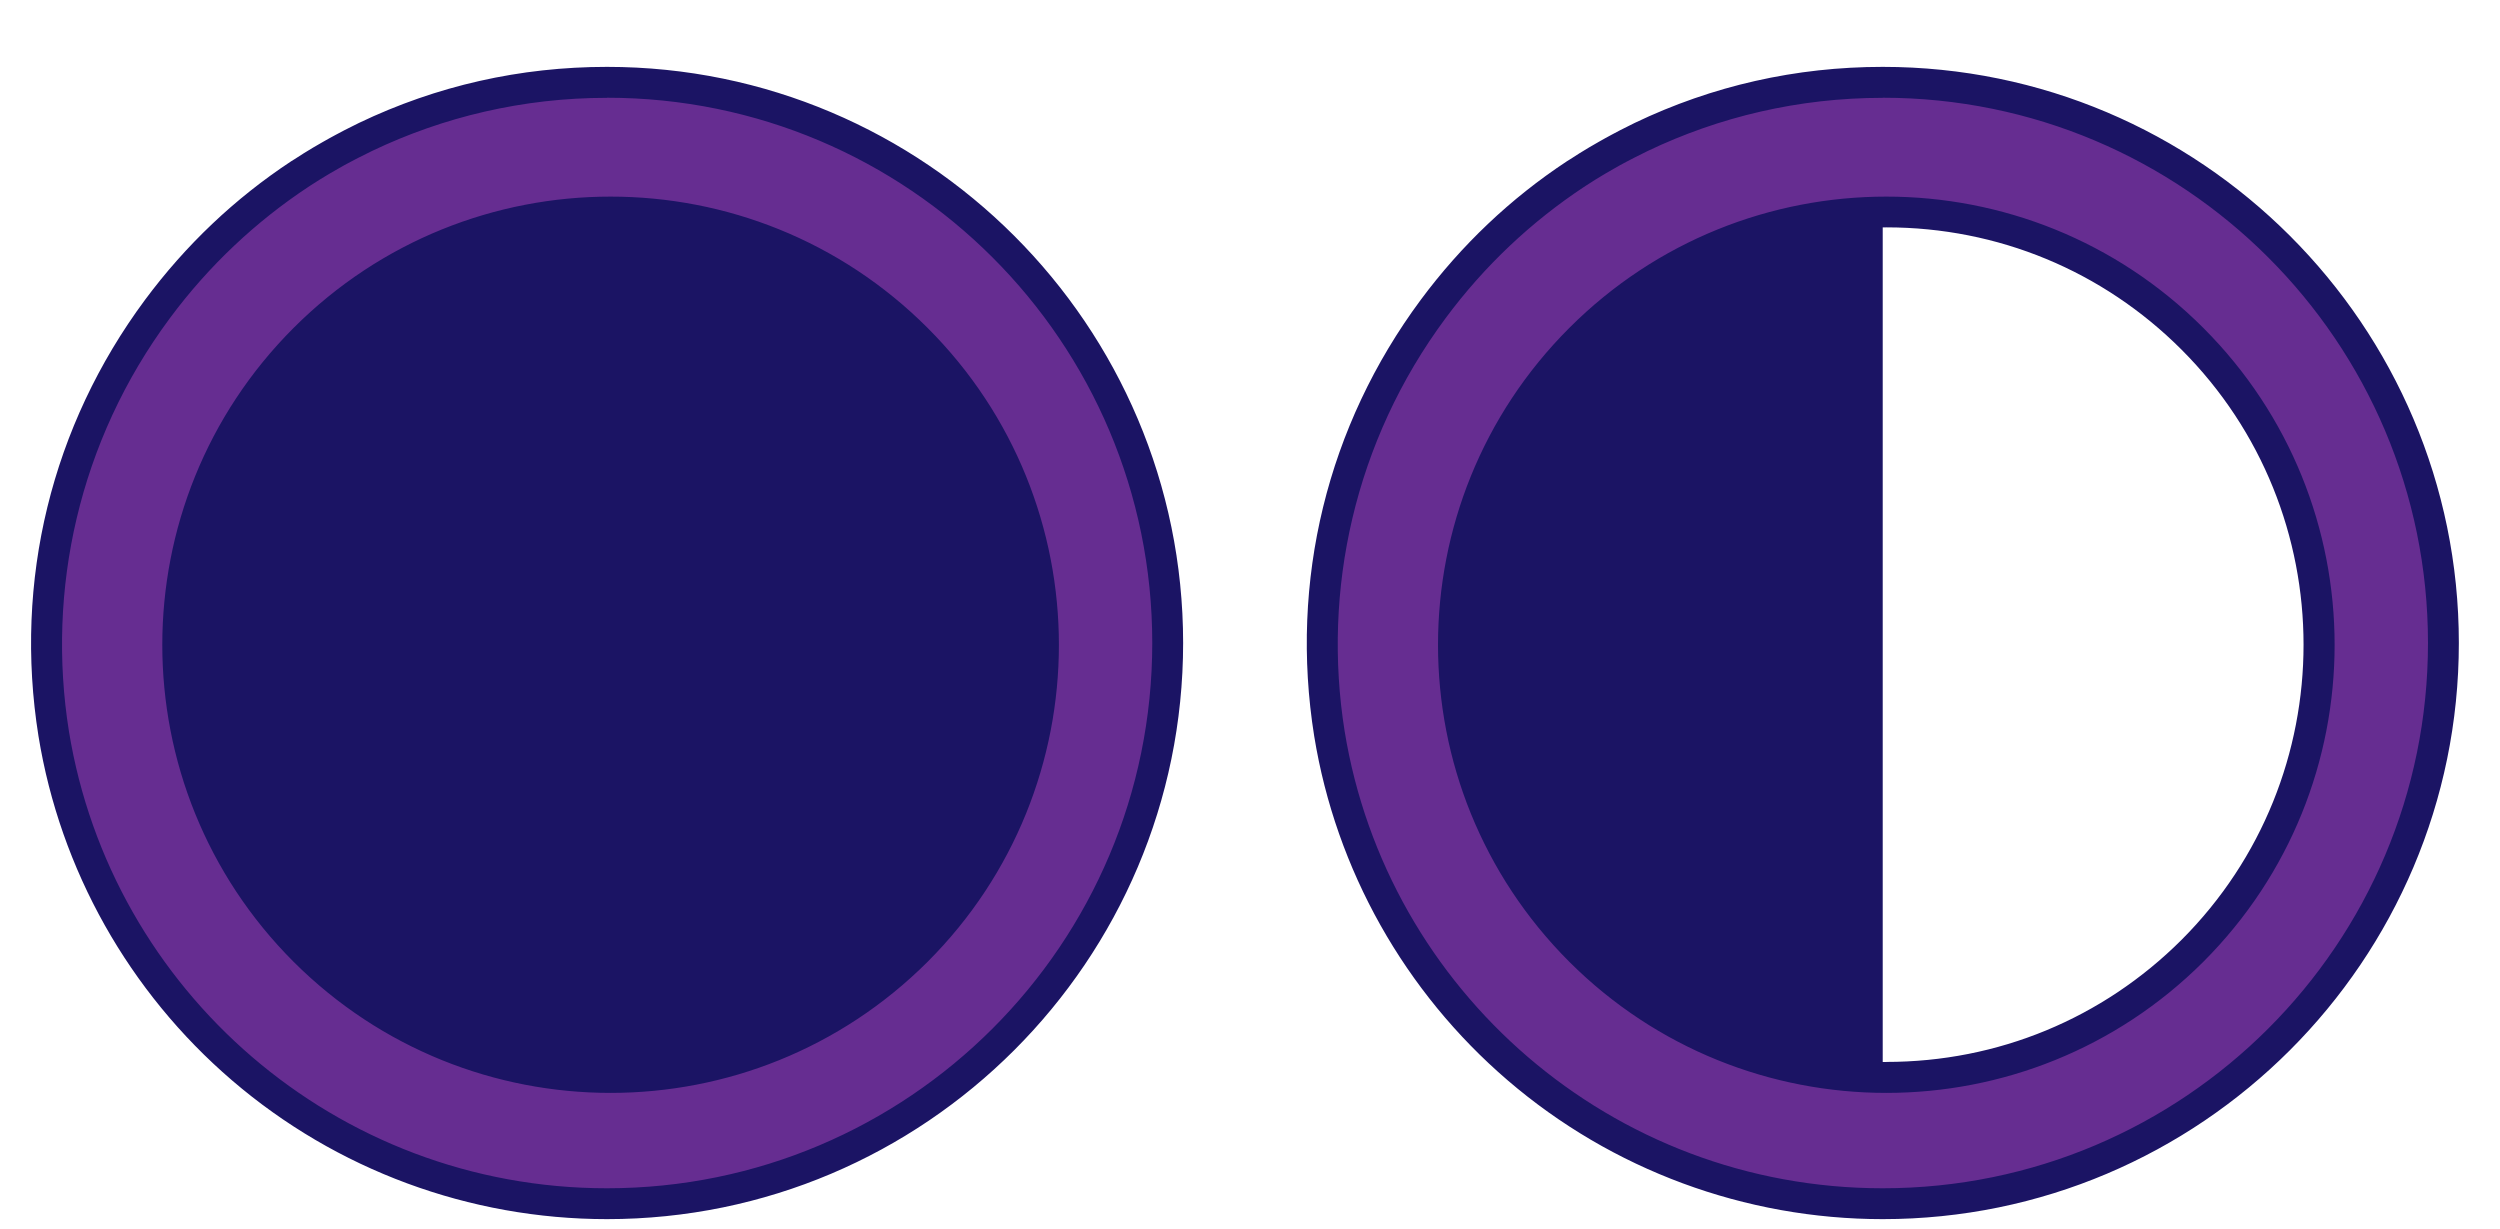 <svg viewBox="0 0 243 119.5" xmlns="http://www.w3.org/2000/svg" data-sanitized-data-name="Capa 1" data-name="Capa 1" id="Capa_1">
  <defs>
    <style>
      .cls-1 {
        fill: #000;
      }

      .cls-1, .cls-2, .cls-3 {
        stroke-width: 0px;
      }

      .cls-2 {
        fill: #662d91;
      }

      .cls-3 {
        fill: #1b1464;
      }
    </style>
  </defs>
  <circle r="42" cy="62.5" cx="59" class="cls-3"></circle>
  <g>
    <path d="M34.07,15.73c.52-.28,1.04-.54,1.57-.8-.53.26-1.05.52-1.57.8Z" class="cls-1"></path>
    <path d="M31.99,16.9c.3-.18.61-.36.92-.53-.31.18-.62.35-.92.53Z" class="cls-1"></path>
    <path d="M29.96,18.17c.1-.06.2-.13.29-.19-.1.06-.2.12-.29.19Z" class="cls-1"></path>
    <path d="M32.91,16.37c.38-.22.77-.44,1.16-.64-.39.21-.77.43-1.16.64Z" class="cls-1"></path>
    <path d="M30.25,17.99c.57-.37,1.15-.73,1.74-1.08-.59.35-1.17.71-1.74,1.08Z" class="cls-1"></path>
    <path d="M35.64,14.92c.18-.09.36-.18.54-.27-.18.09-.36.18-.54.27Z" class="cls-1"></path>
    <path d="M16.51,30.92c3.82-5.15,8.39-9.41,13.44-12.75C15.53,27.64,6,43.96,6,62.5c0,2.92.25,5.78.7,8.58-2.18-13.66.92-28.16,9.81-40.15Z" class="cls-1"></path>
    <g>
      <path d="M59,117c-26.85,0-49.47-19.21-53.78-45.68-2.34-14.69,1.24-29.35,10.09-41.29,3.83-5.17,8.49-9.58,13.82-13.11l.31-.2c.58-.38,1.18-.75,1.78-1.11.28-.17.57-.33.85-.49l.1-.06c.39-.22.79-.45,1.18-.66.54-.29,1.08-.56,1.62-.83l.56-.27c7.37-3.52,15.26-5.3,23.47-5.3,30.05,0,54.5,24.45,54.5,54.5s-24.45,54.5-54.5,54.5ZM59.35,20.61c-11.24,0-21.8,4.38-29.75,12.32s-12.32,18.51-12.32,29.75,4.38,21.8,12.32,29.75c7.95,7.93,18.52,12.3,29.75,12.3s21.8-4.37,29.75-12.3c7.95-7.95,12.32-18.51,12.32-29.75s-4.38-21.8-12.32-29.75-18.51-12.32-29.75-12.32Z" class="cls-2"></path>
      <path d="M59,9.5c29.27,0,53,23.73,53,53s-23.73,53-53,53c-26.35,0-48.2-19.23-52.3-44.42-2.18-13.66.92-28.16,9.81-40.15,3.82-5.15,8.39-9.41,13.44-12.75.1-.06.2-.13.29-.19.57-.37,1.15-.73,1.74-1.08.3-.18.61-.36.92-.53.38-.22.77-.44,1.16-.64.52-.28,1.04-.54,1.57-.8.18-.09.36-.18.54-.27,6.91-3.3,14.65-5.16,22.82-5.16M59.35,106.23c11.15,0,22.3-4.25,30.81-12.74h0c17.02-17.02,17.02-44.6,0-61.62-8.51-8.51-19.66-12.76-30.81-12.76s-22.3,4.25-30.81,12.76c-17.02,17.02-17.02,44.6,0,61.62,8.51,8.49,19.66,12.74,30.81,12.74M59,6.5c-8.43,0-16.55,1.83-24.11,5.45-.15.07-.28.14-.42.21l-.16.08c-.55.27-1.1.55-1.65.85-.42.22-.82.45-1.23.68l-.07.04c-.3.17-.6.34-.9.52-.64.38-1.25.76-1.84,1.15l-.1.06-.21.13c-5.49,3.62-10.26,8.15-14.21,13.47C5.01,41.4,1.33,56.46,3.74,71.55c2.11,12.98,8.79,24.86,18.81,33.46,10.13,8.7,23.08,13.49,36.45,13.49,30.88,0,56-25.12,56-56S89.88,6.5,59,6.5h0ZM59.35,103.23c-10.83,0-21.02-4.21-28.69-11.87-15.82-15.82-15.82-41.56,0-57.38,7.66-7.66,17.85-11.88,28.69-11.88s21.03,4.22,28.69,11.88c15.82,15.82,15.82,41.56,0,57.38-7.67,7.65-17.86,11.86-28.69,11.86h0Z" class="cls-3"></path>
    </g>
  </g>
  <g>
    <path d="M158.07,15.73c.52-.28,1.04-.54,1.57-.8-.53.26-1.05.52-1.57.8Z" class="cls-1"></path>
    <path d="M155.99,16.9c.3-.18.61-.36.92-.53-.31.18-.62.35-.92.53Z" class="cls-1"></path>
    <path d="M153.96,18.17c.1-.06.2-.13.29-.19-.1.06-.2.12-.29.19Z" class="cls-1"></path>
    <path d="M156.91,16.37c.38-.22.77-.44,1.16-.64-.39.21-.77.43-1.16.64Z" class="cls-1"></path>
    <path d="M154.25,17.99c.57-.37,1.15-.73,1.74-1.08-.59.35-1.17.71-1.74,1.08Z" class="cls-1"></path>
    <path d="M159.64,14.92c.18-.09.36-.18.54-.27-.18.09-.36.18-.54.27Z" class="cls-1"></path>
    <path d="M140.51,30.92c3.82-5.15,8.39-9.41,13.44-12.75-14.42,9.47-23.96,25.78-23.96,44.33,0,2.92.25,5.78.7,8.58-2.18-13.66.92-28.16,9.81-40.15Z" class="cls-1"></path>
    <g>
      <path d="M183,117c-26.85,0-49.47-19.21-53.78-45.68-2.34-14.69,1.24-29.35,10.09-41.29,3.83-5.17,8.49-9.58,13.82-13.11l.31-.2c.58-.38,1.18-.75,1.78-1.11.28-.17.57-.33.85-.49l.1-.06c.39-.22.79-.45,1.18-.66.54-.29,1.08-.56,1.62-.83l.56-.27c7.37-3.52,15.26-5.3,23.47-5.3,30.05,0,54.5,24.45,54.5,54.5s-24.45,54.5-54.5,54.5ZM183.35,20.61c-11.24,0-21.8,4.38-29.75,12.32s-12.32,18.51-12.32,29.75,4.38,21.8,12.32,29.75c7.95,7.93,18.52,12.3,29.75,12.3s21.8-4.37,29.75-12.3c7.95-7.95,12.32-18.51,12.32-29.75s-4.38-21.8-12.32-29.75-18.51-12.32-29.75-12.32Z" class="cls-2"></path>
      <path d="M183,9.5c29.27,0,53,23.73,53,53s-23.73,53-53,53c-26.35,0-48.2-19.23-52.3-44.42-2.18-13.66.92-28.16,9.81-40.15,3.82-5.15,8.39-9.41,13.44-12.75.1-.06.2-.13.29-.19.57-.37,1.15-.73,1.74-1.08.3-.18.61-.36.92-.53.38-.22.77-.44,1.16-.64.52-.28,1.04-.54,1.57-.8.18-.09.36-.18.54-.27,6.91-3.3,14.65-5.16,22.82-5.16M183.35,106.23c11.15,0,22.3-4.25,30.81-12.74h0c17.02-17.02,17.02-44.6,0-61.62-8.51-8.51-19.66-12.76-30.81-12.76s-22.3,4.25-30.81,12.76c-17.02,17.02-17.02,44.6,0,61.62,8.51,8.49,19.66,12.74,30.81,12.74M183,6.5c-8.43,0-16.55,1.83-24.11,5.45-.15.07-.28.14-.42.21l-.16.08c-.55.27-1.1.55-1.65.85-.42.22-.82.45-1.23.68l-.07.04c-.3.17-.6.34-.9.52-.64.38-1.25.76-1.84,1.15l-.1.06-.21.13c-5.49,3.62-10.26,8.15-14.21,13.47-9.09,12.26-12.77,27.32-10.36,42.41,2.11,12.98,8.79,24.86,18.81,33.46,10.13,8.7,23.08,13.49,36.45,13.49,30.88,0,56-25.12,56-56S213.88,6.5,183,6.5h0ZM183.35,103.23c-10.83,0-21.02-4.21-28.69-11.87-15.82-15.82-15.82-41.56,0-57.38,7.66-7.66,17.85-11.88,28.69-11.88s21.03,4.22,28.69,11.88c15.82,15.82,15.82,41.56,0,57.38-7.67,7.65-17.86,11.86-28.69,11.86h0Z" class="cls-3"></path>
    </g>
  </g>
  <path d="M141,62.5c0,23.2,18.8,42,42,42V20.5c-23.2,0-42,18.8-42,42Z" class="cls-3"></path>
</svg>